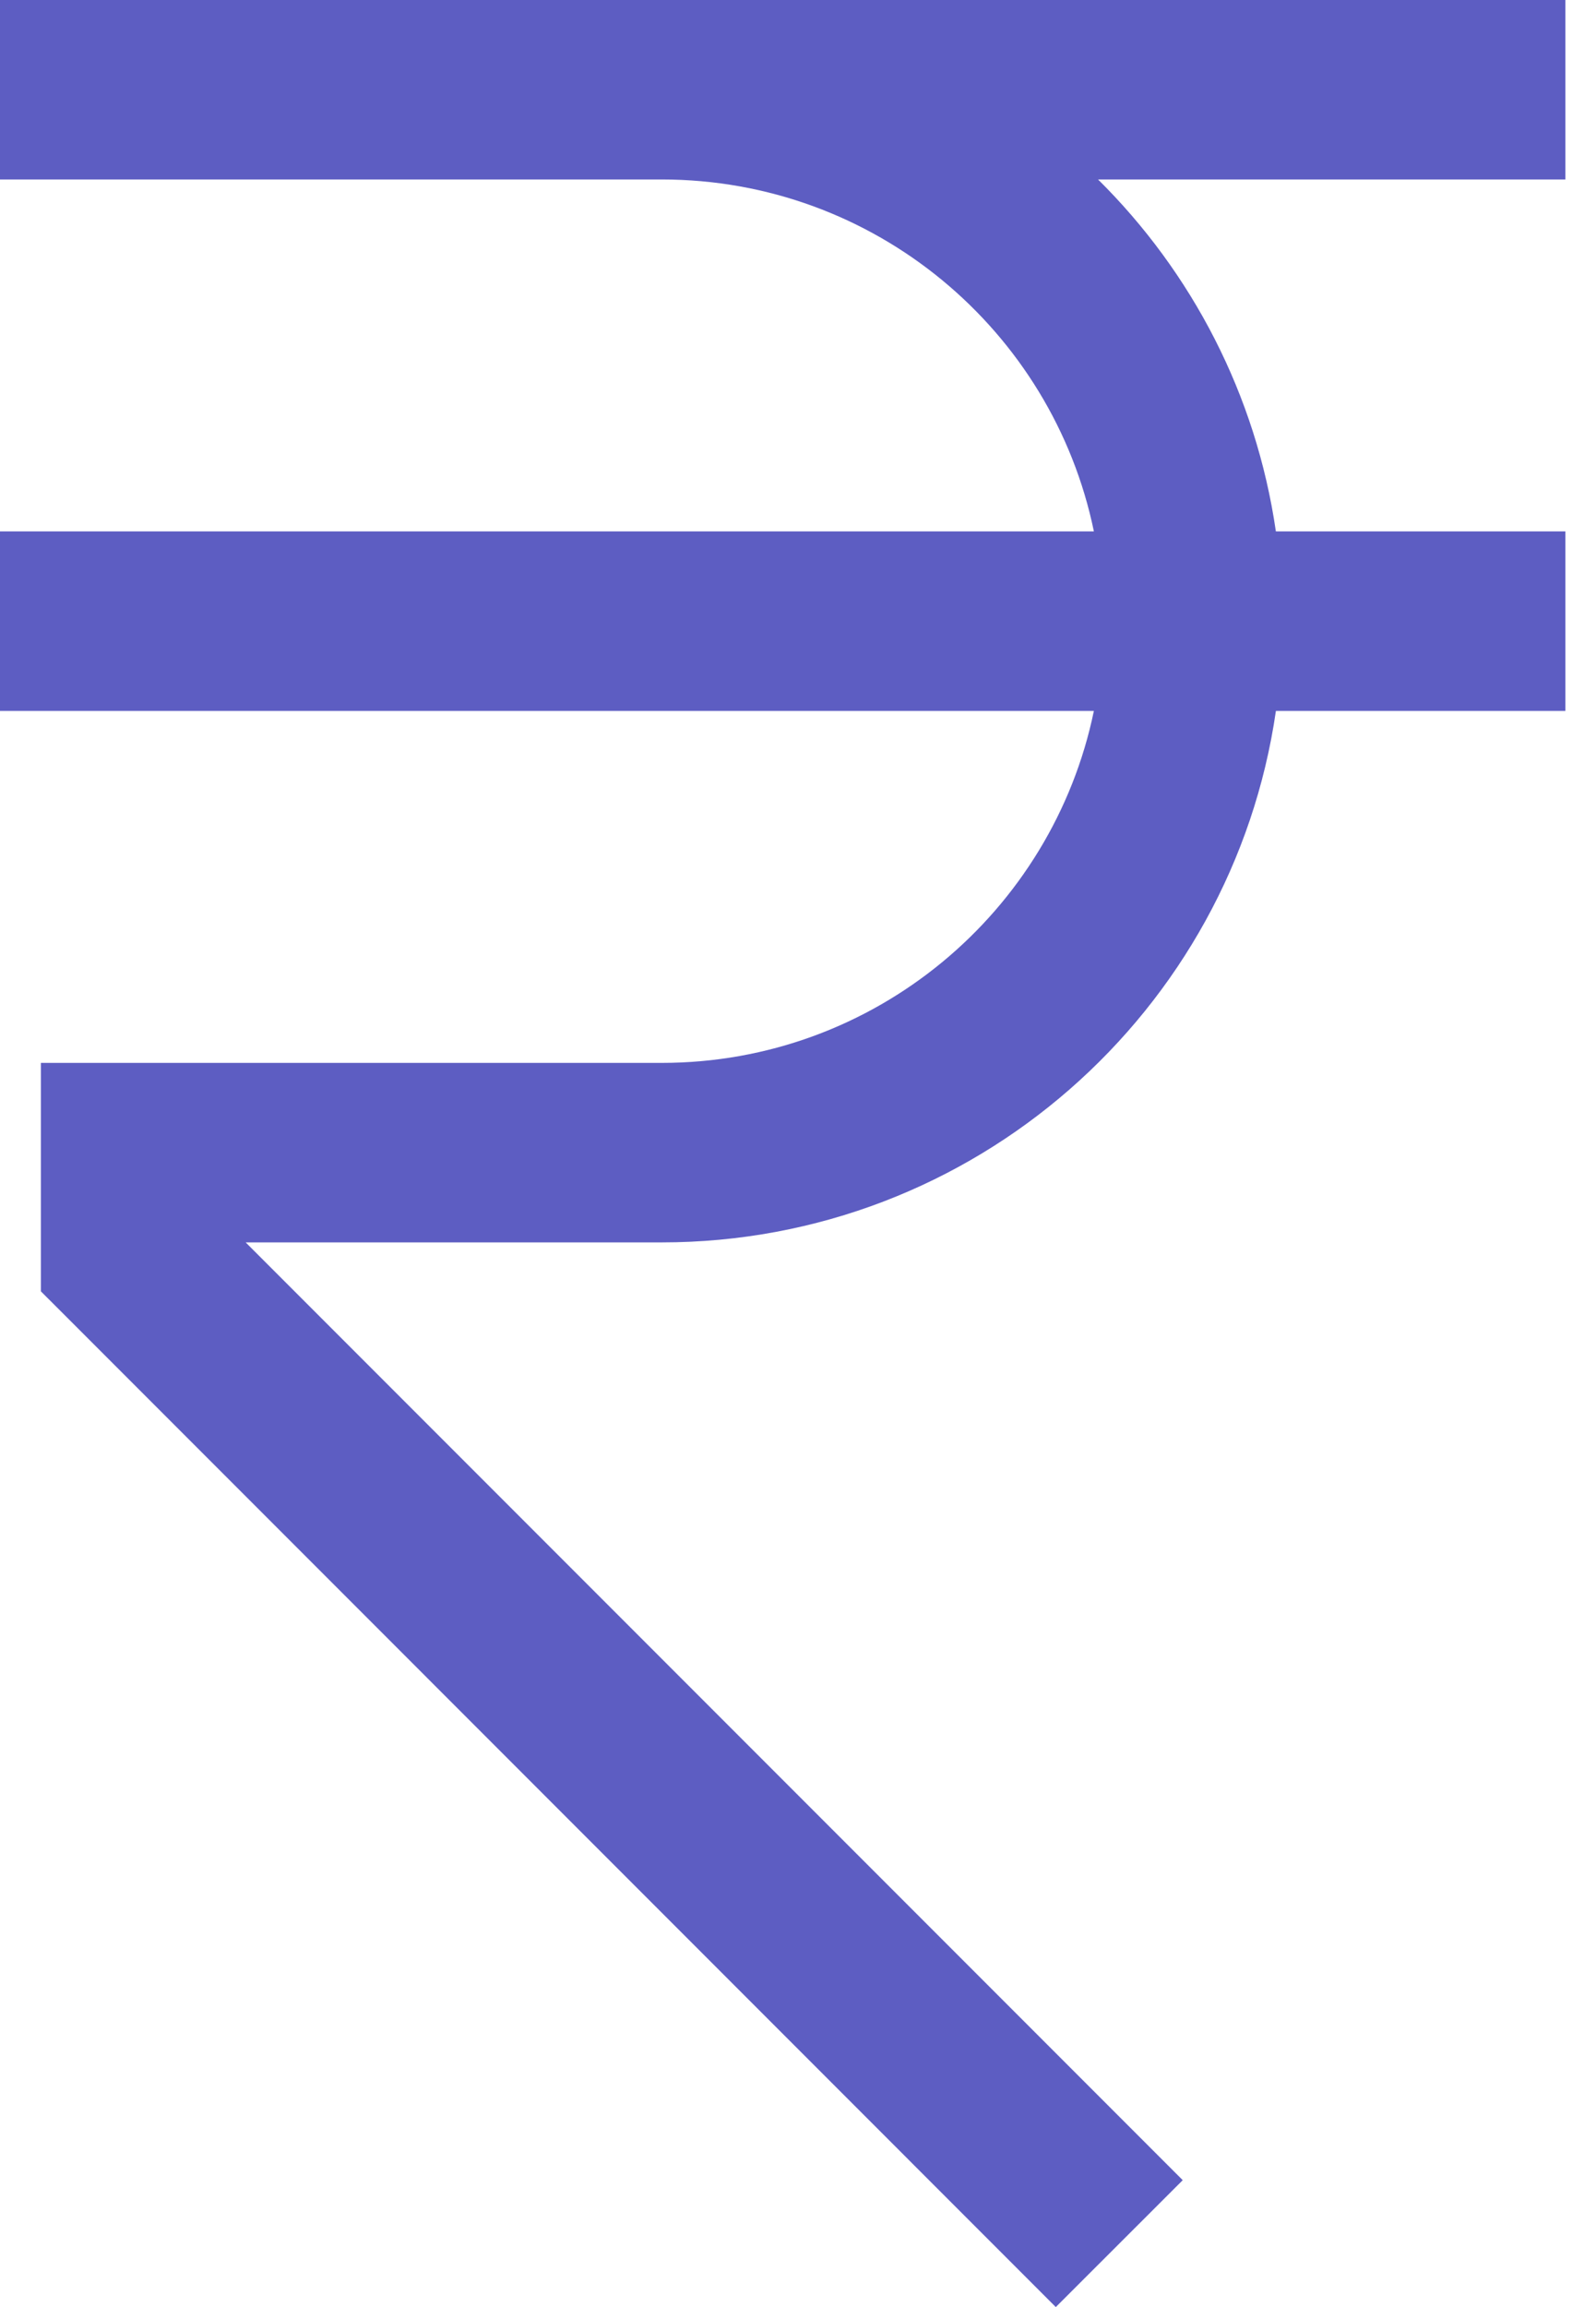 <svg width="36" height="52" viewBox="0 0 36 52" fill="none" xmlns="http://www.w3.org/2000/svg">
<path d="M26.678 49.14L5.541 28.003H14.924C21.97 28.003 27.8 22.798 28.78 16.023H35.309V11.977H28.779C28.332 8.894 26.881 6.135 24.768 4.045H35.309V0H0V4.045H14.924C19.729 4.045 23.739 7.45 24.674 11.977H0V16.023H24.674C23.739 20.552 19.729 23.957 14.924 23.957H0.923V29.107L1.515 29.698L23.815 52L26.678 49.14Z" fill="#5D5DC2"/>
</svg>

